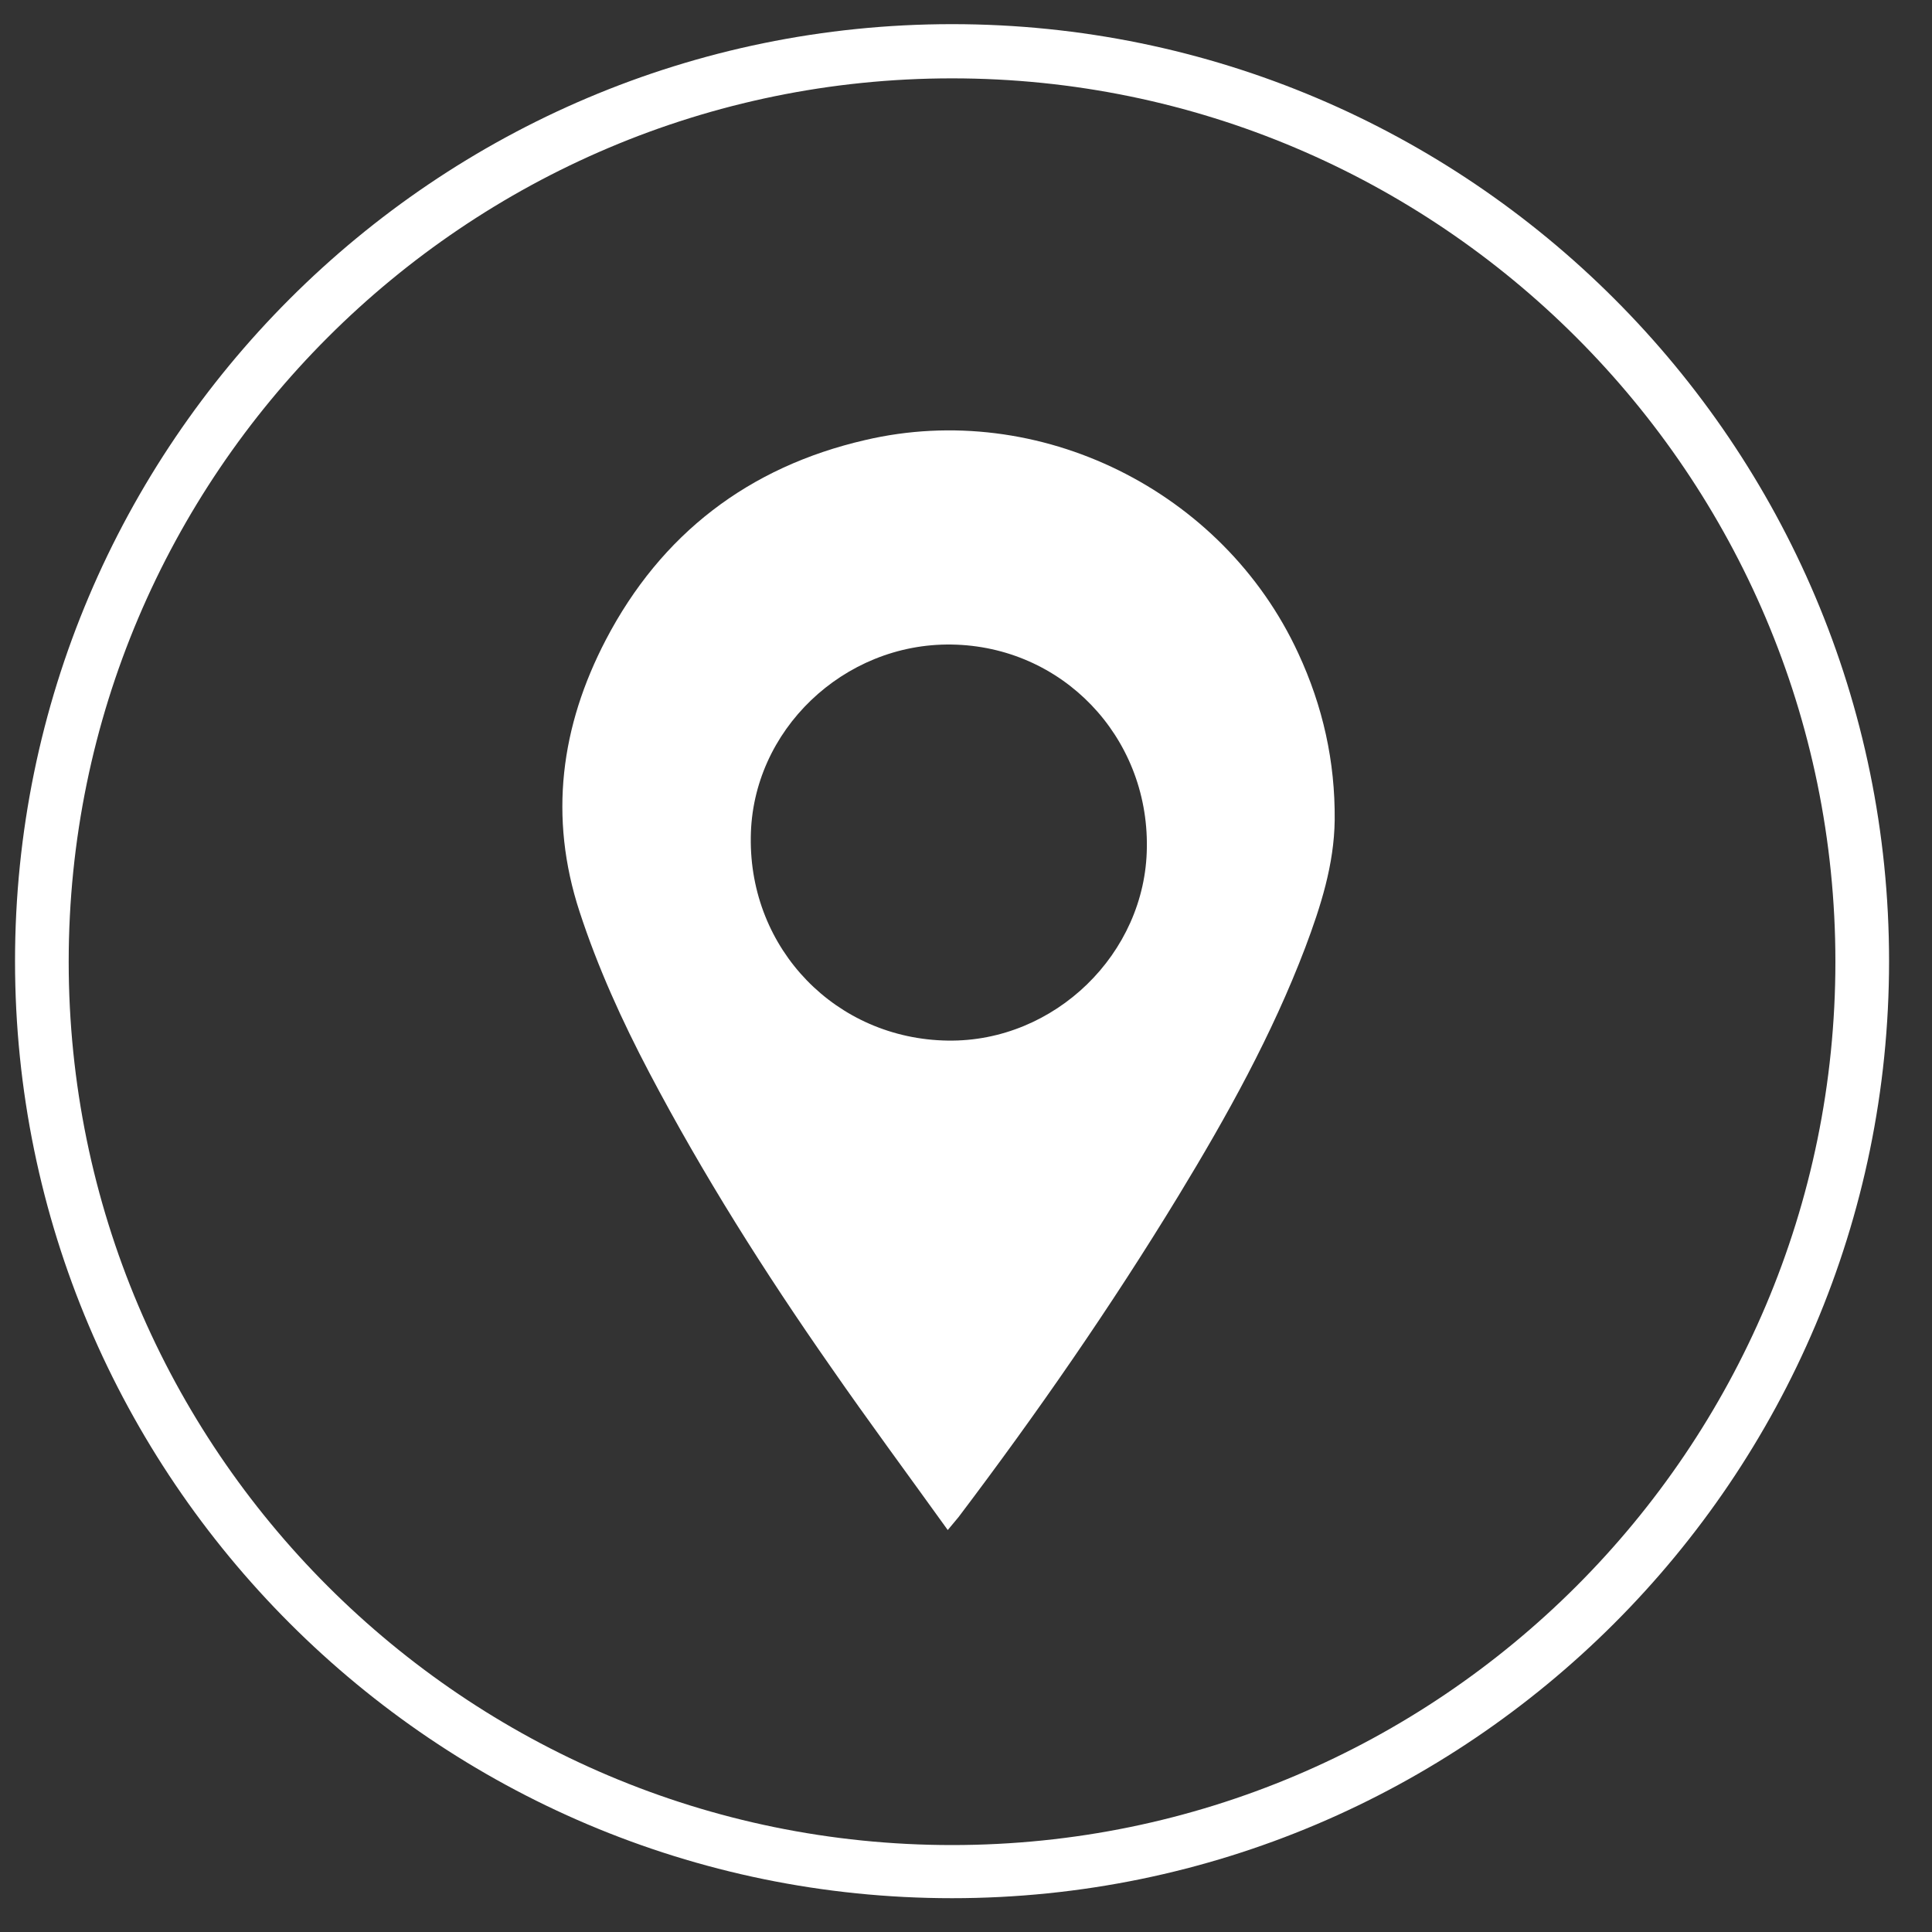 <?xml version="1.0" encoding="UTF-8"?> <svg xmlns="http://www.w3.org/2000/svg" width="36" height="36" viewBox="0 0 36 36" fill="none"><rect x="0" y="0" width="36" height="36" fill="#333333" stroke="none"/><path d="M17.74 35.37C8.12 35.37 0.28 27.54 0.28 17.91C0.28 8.28 8.11 0.45 17.74 0.45C27.37 0.45 35.2 8.28 35.2 17.91C35.2 27.54 27.36 35.37 17.74 35.37ZM17.74 1.46C8.67 1.46 1.28 8.84 1.28 17.92C1.28 27 8.66 34.38 17.74 34.38C26.82 34.38 34.2 27 34.2 17.92C34.2 8.84 26.81 1.46 17.74 1.46Z" fill="white"></path><path d="M17.66 28.51C16.92 27.48 16.18 26.48 15.48 25.47C14.25 23.71 13.1 21.89 12.1 19.99C11.59 19.02 11.14 18.03 10.8 16.99C10.22 15.22 10.45 13.53 11.29 11.92C12.32 9.95 13.95 8.7 16.12 8.2C19.36 7.44 22.79 9.14 24.19 12.17C24.65 13.16 24.88 14.19 24.87 15.28C24.86 16.11 24.61 16.89 24.32 17.66C23.7 19.29 22.86 20.8 21.96 22.28C20.7 24.35 19.32 26.34 17.86 28.27C17.81 28.33 17.75 28.4 17.66 28.51ZM17.66 19.39C19.65 19.42 21.35 17.77 21.37 15.79C21.4 13.72 19.79 12.04 17.73 12.01C15.72 11.98 14.01 13.61 13.99 15.6C13.96 17.69 15.58 19.36 17.66 19.39Z" fill="white"></path></svg> 